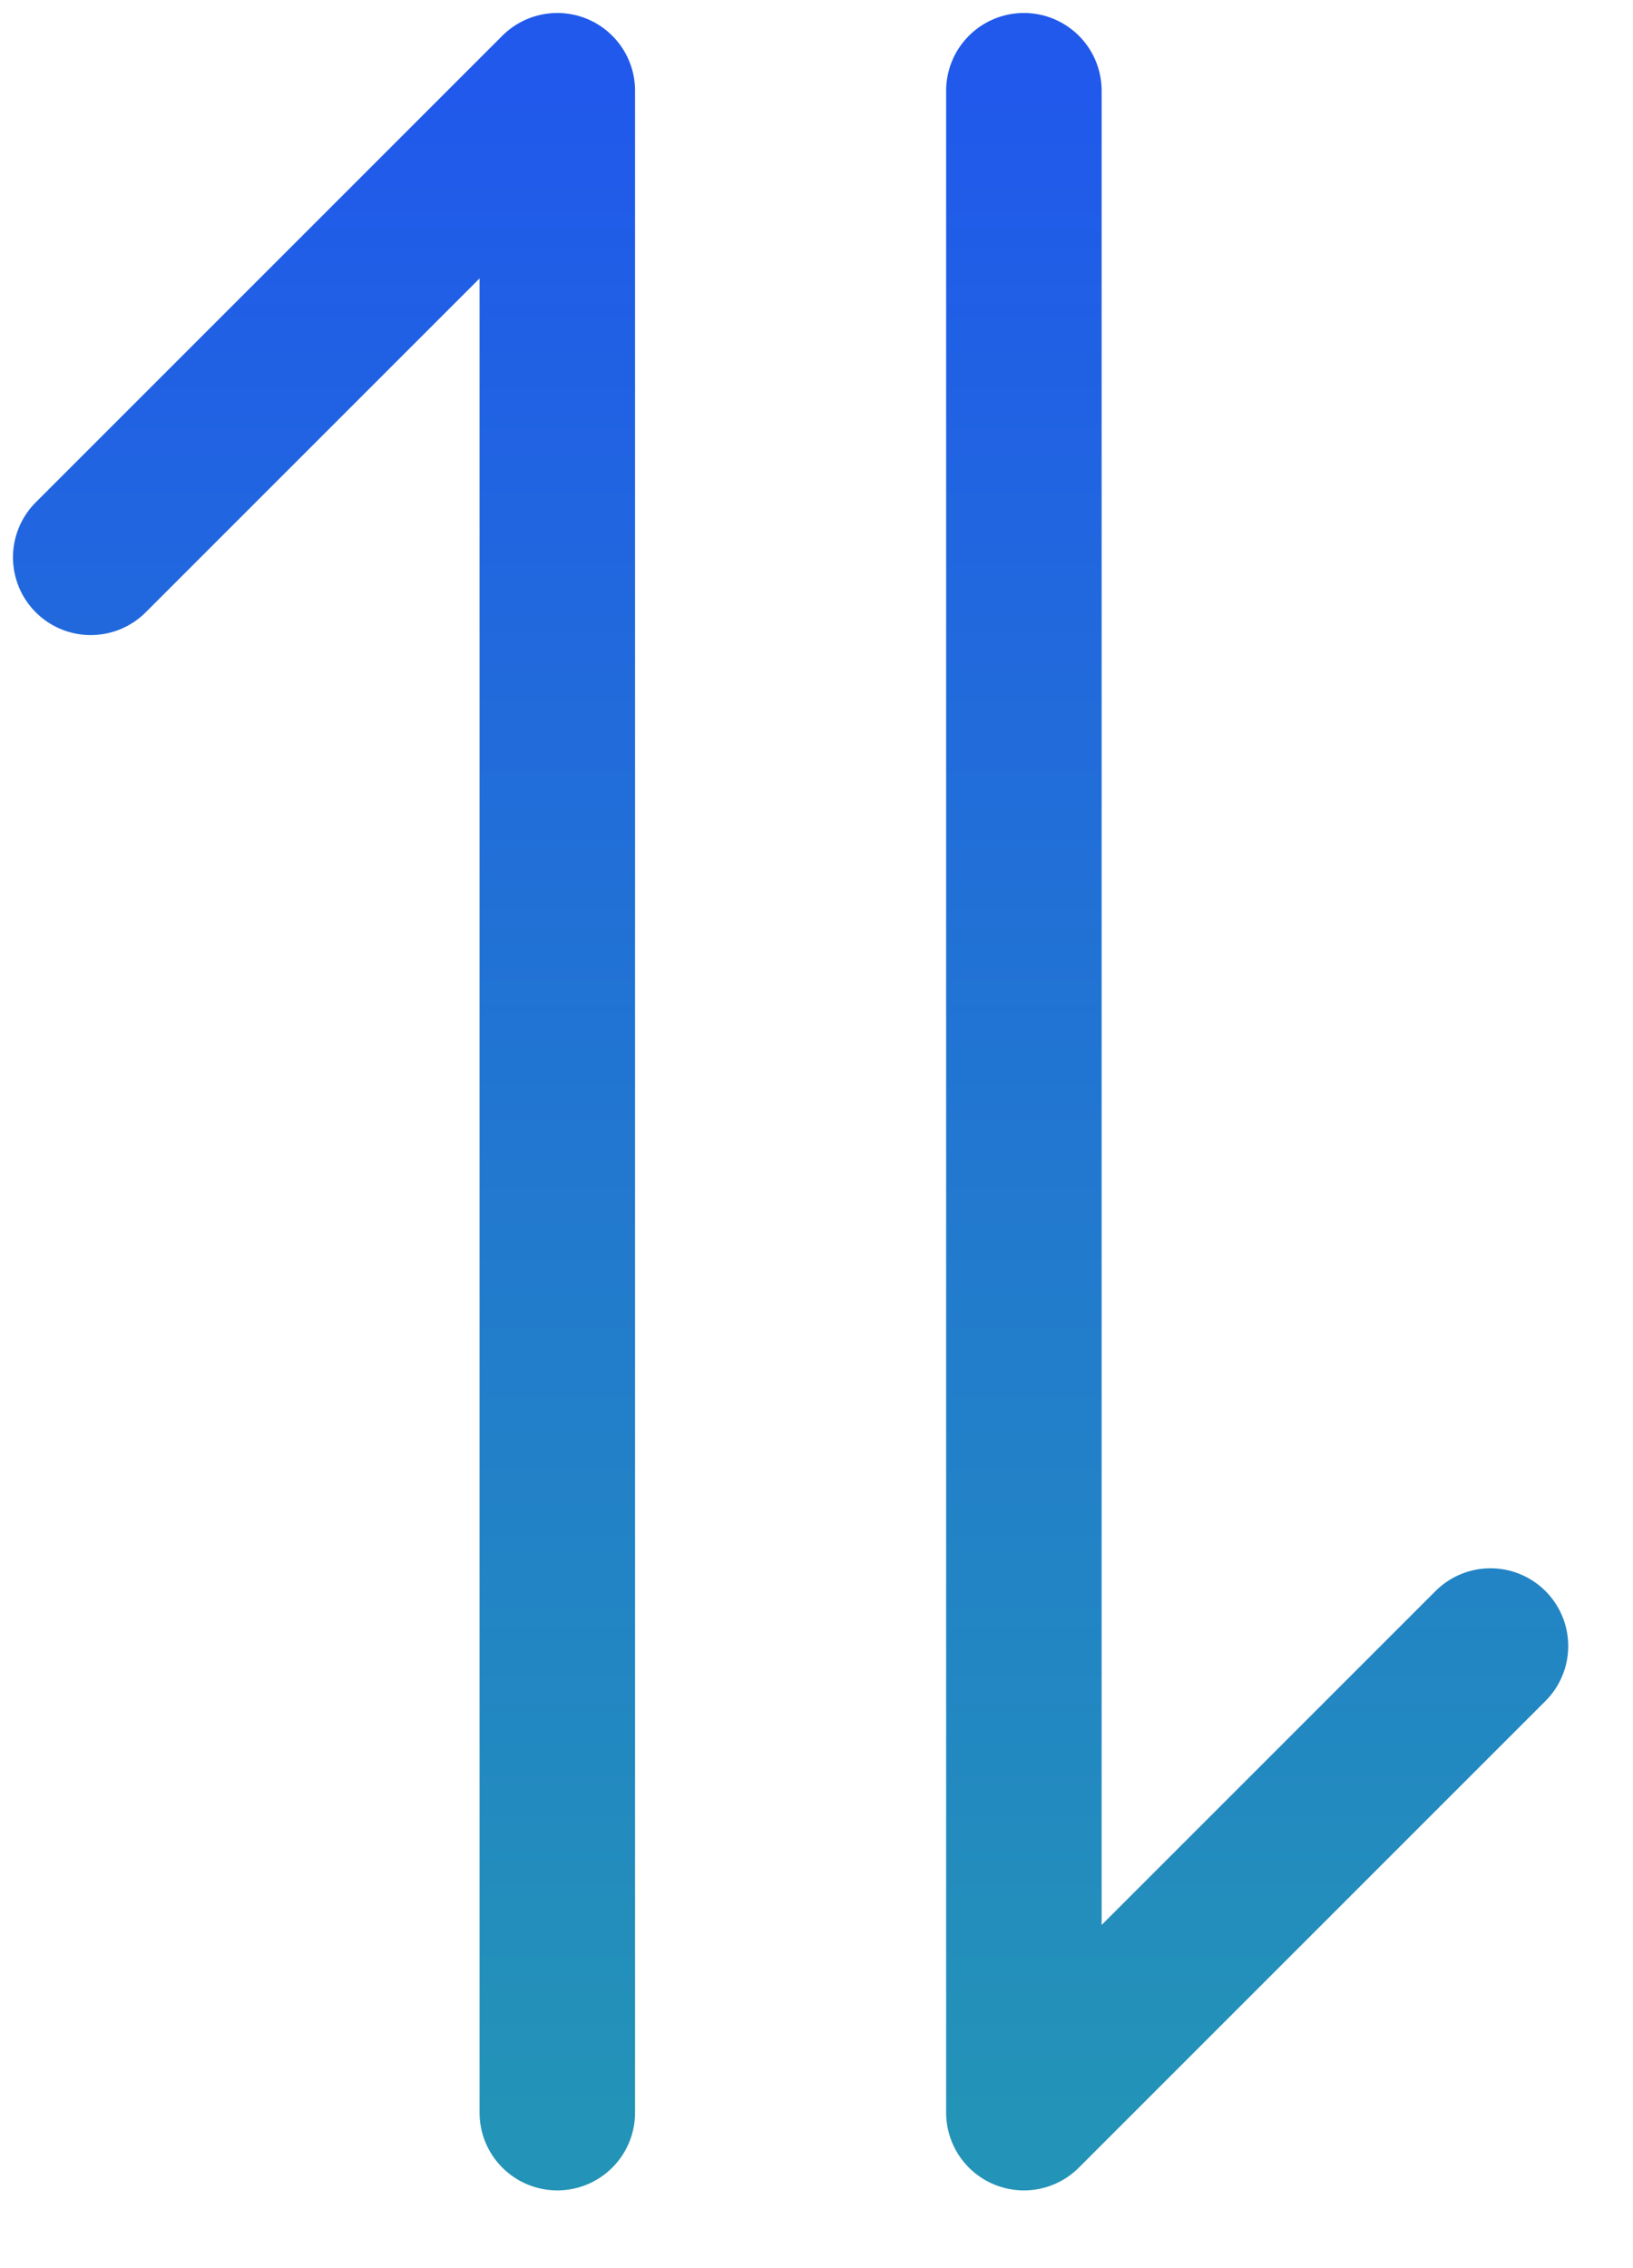 <svg width="18" height="25" viewBox="0 0 18 25" fill="none" xmlns="http://www.w3.org/2000/svg">
<path d="M1 6.143L6.143 1V23.286" stroke="url(#paint0_linear_270_573)" stroke-width="1.714" stroke-linecap="round" stroke-linejoin="round"/>
<path d="M16.429 18.143L11.286 23.286V1" stroke="url(#paint1_linear_270_573)" stroke-width="1.714" stroke-linecap="round" stroke-linejoin="round"/>
<defs>
<linearGradient id="paint0_linear_270_573" x1="3.571" y1="1" x2="3.571" y2="23.286" gradientUnits="userSpaceOnUse">
<stop stop-color="#2059EB"/>
<stop offset="1" stop-color="#2393B7"/>
</linearGradient>
<linearGradient id="paint1_linear_270_573" x1="13.857" y1="1" x2="13.857" y2="23.286" gradientUnits="userSpaceOnUse">
<stop stop-color="#2059EB"/>
<stop offset="1" stop-color="#2393B7"/>
</linearGradient>
</defs>
</svg>
